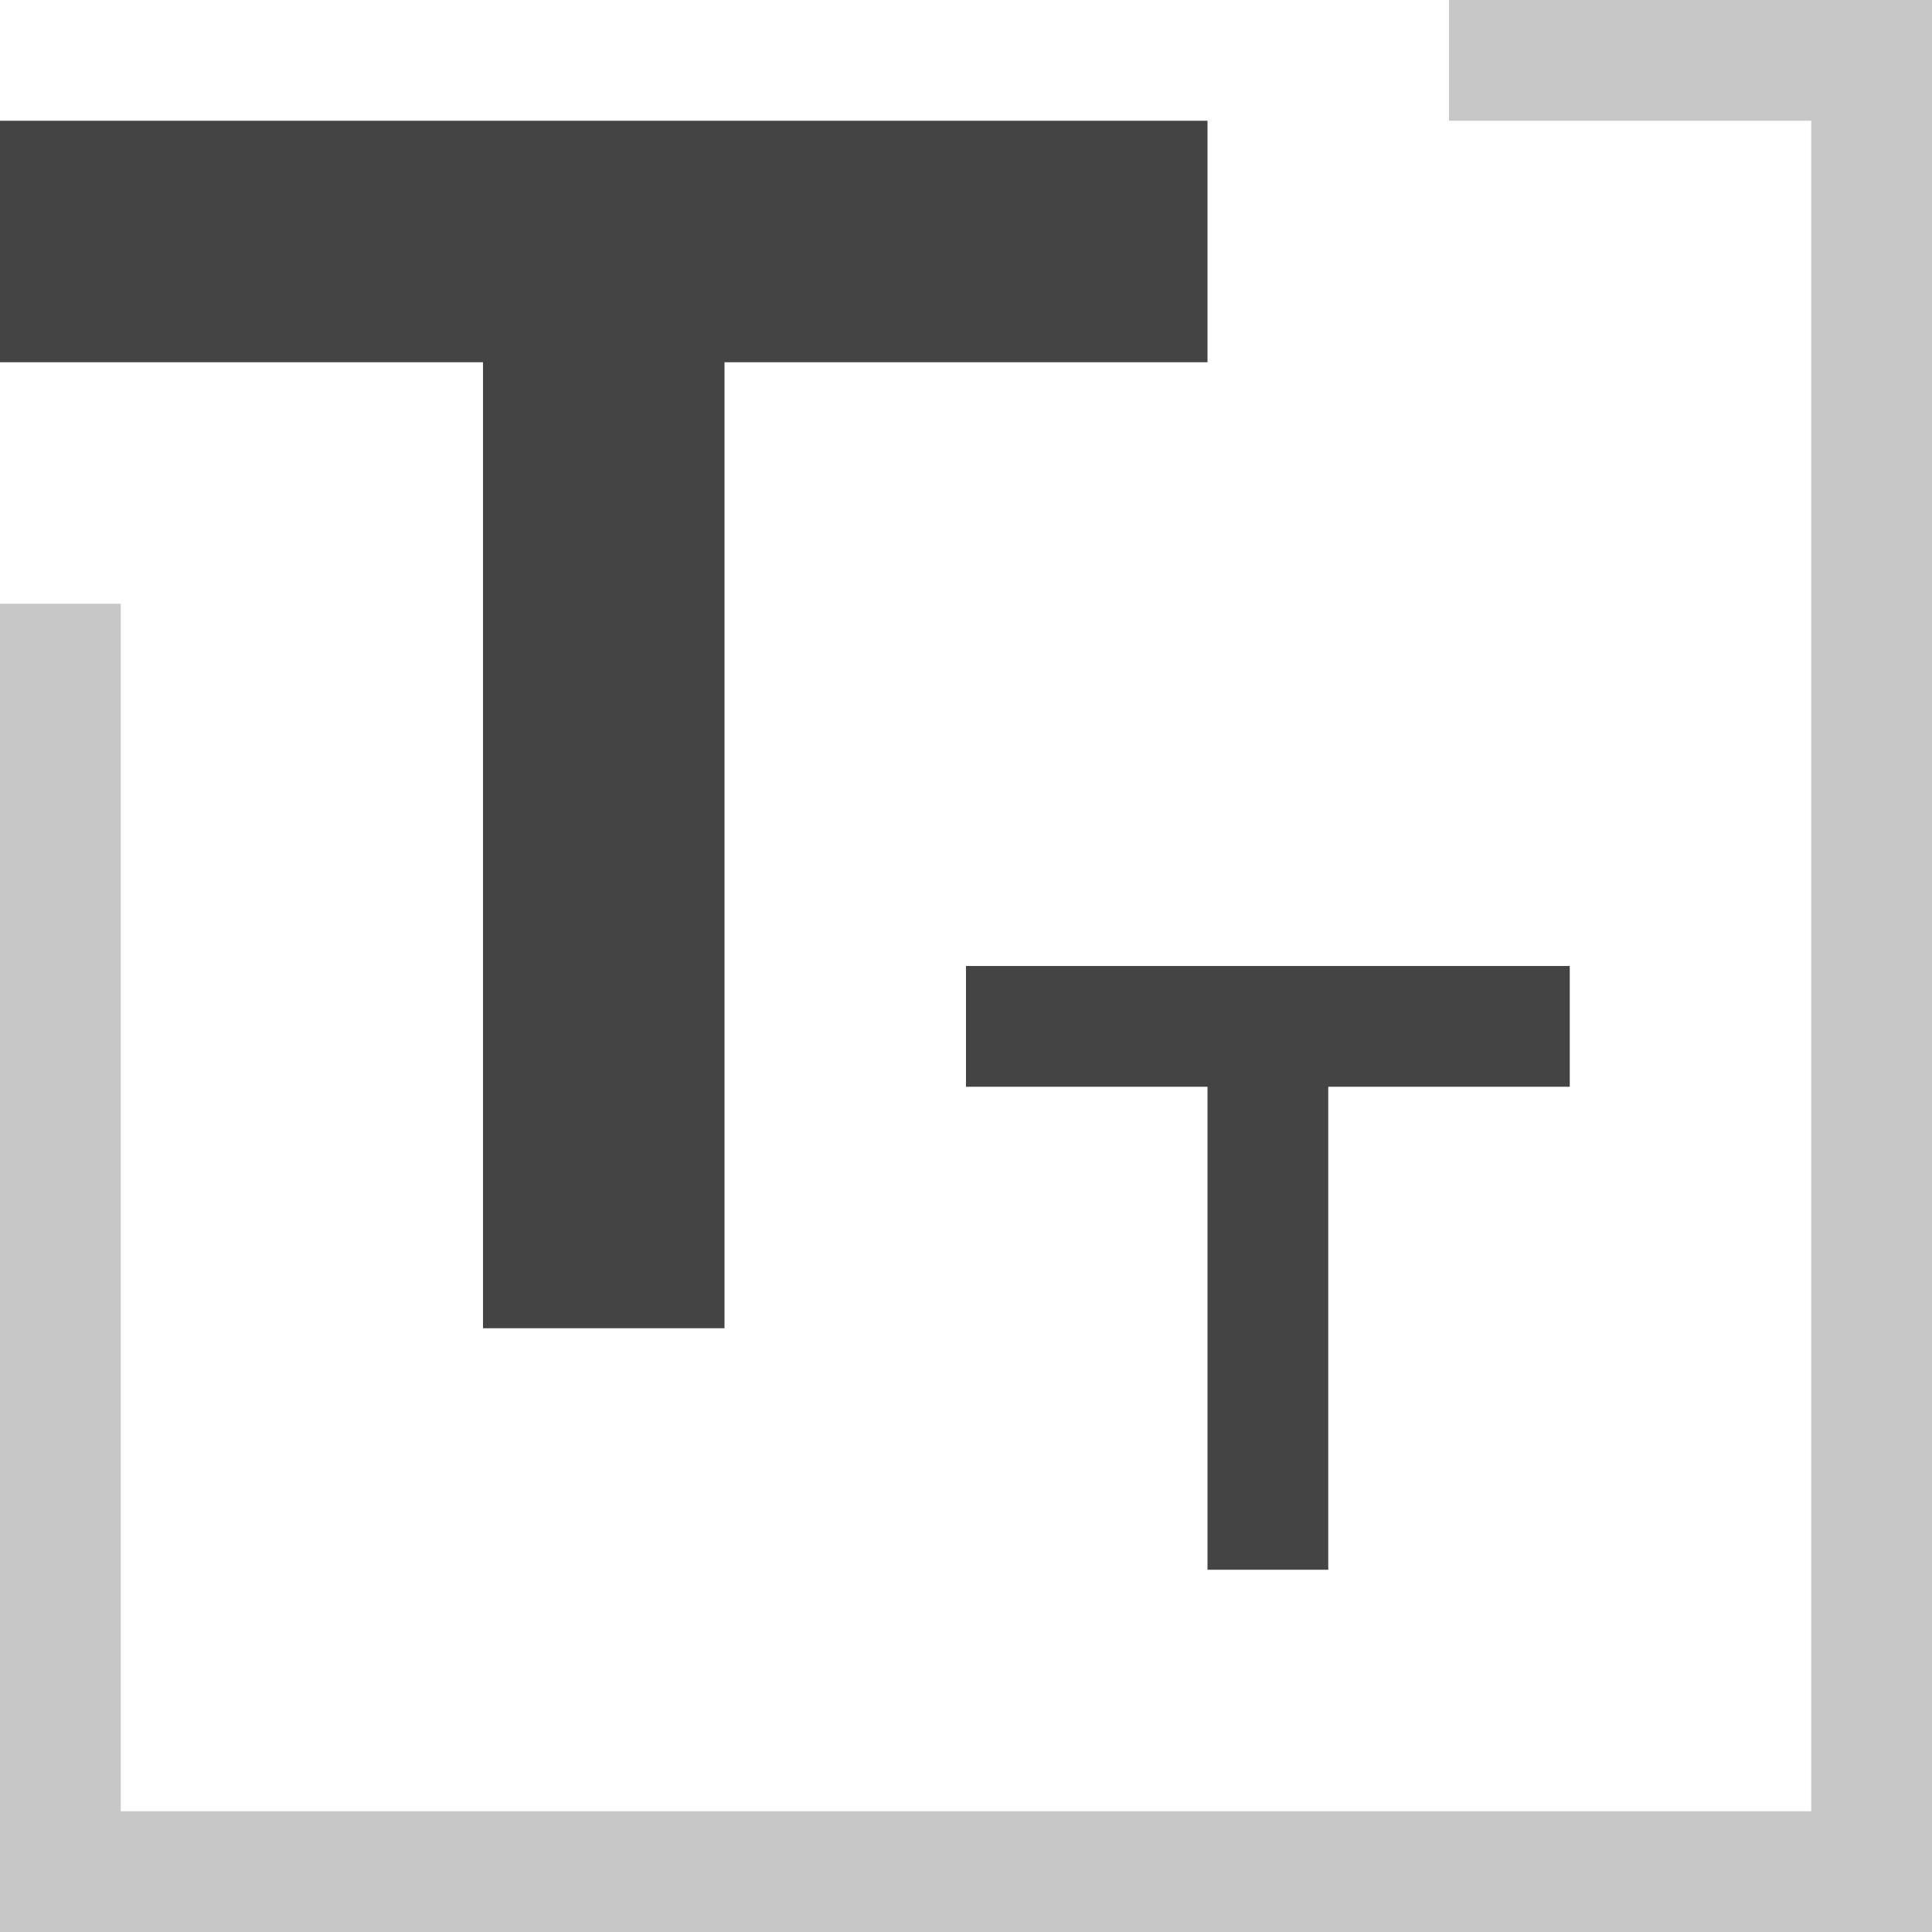 <svg xmlns="http://www.w3.org/2000/svg" style="fill-rule:evenodd;clip-rule:evenodd;stroke-linejoin:round;stroke-miterlimit:2" width="100%" height="100%" viewBox="0 0 16 16" xml:space="preserve">
 <defs>
  <style id="current-color-scheme" type="text/css">
   .ColorScheme-Text { color:#444444; } .ColorScheme-Highlight { color:#4285f4; } .ColorScheme-NeutralText { color:#ff9800; } .ColorScheme-PositiveText { color:#4caf50; } .ColorScheme-NegativeText { color:#f44336; }
  </style>
 </defs>
 <path style="fill:currentColor;fill-opacity:0.3" class="ColorScheme-Text" d="M12,0l0,1l3,0l0,14l-14,0l0,-10l-1,0l0,11l16,0l0,-16l-4,0Z"/>
 <path style="fill:currentColor" class="ColorScheme-Text" d="M8,8l0,1l2,0l0,4l1,0l0,-4l2,0l0,-1l-5,0Zm-8,-7l0,2l4,0l0,8l2,0l0,-8l4,0l0,-2l-10,0Z"/>
</svg>
